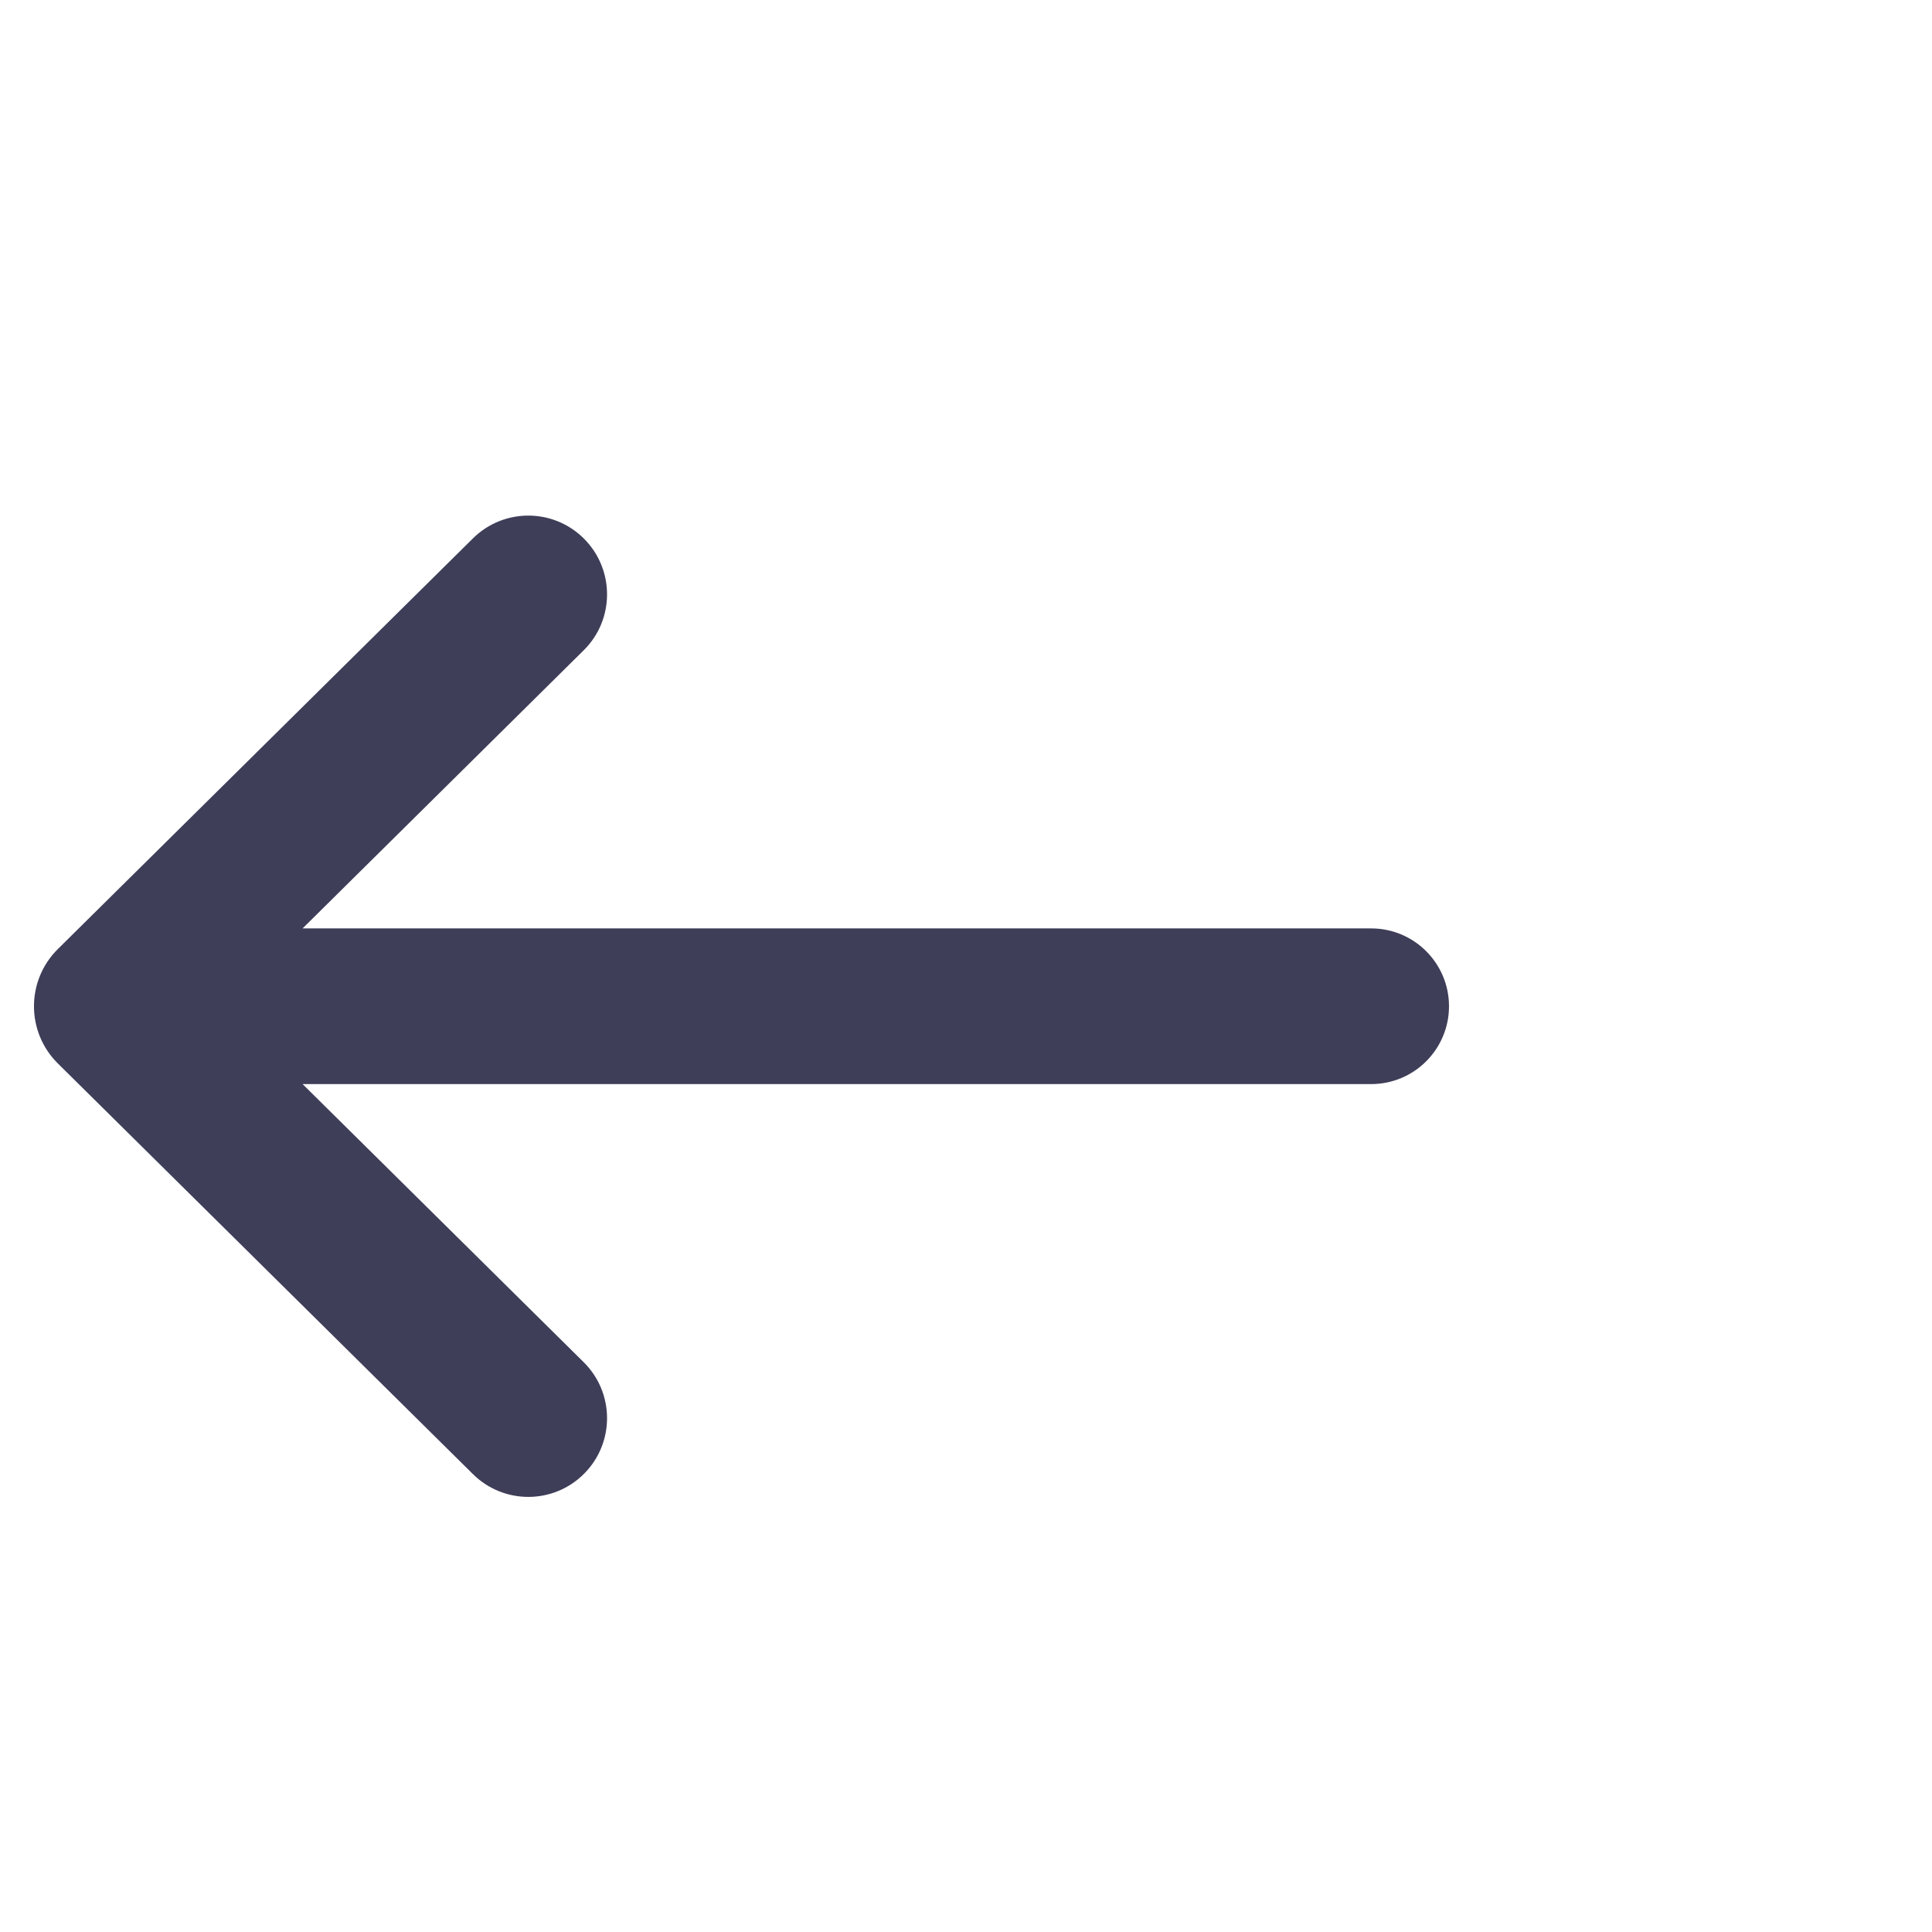 <svg width="24" height="24" viewBox="0 0 24 24" fill="none"
    xmlns="http://www.w3.org/2000/svg">
    <path
        d="M7.258 6.695C6.878 6.311 6.259 6.308 5.875 6.688L0.719 11.789C0.323 12.181 0.323 12.819 0.719 13.211L5.875 18.312C6.259 18.692 6.878 18.689 7.258 18.305C7.638 17.921 7.635 17.302 7.251 16.922L3.759 13.467H17.033C17.567 13.467 18 13.034 18 12.5C18 11.966 17.567 11.533 17.033 11.533H3.759L7.251 8.078C7.635 7.699 7.638 7.079 7.258 6.695Z"
        fill="#3E3E59"></path>
</svg>